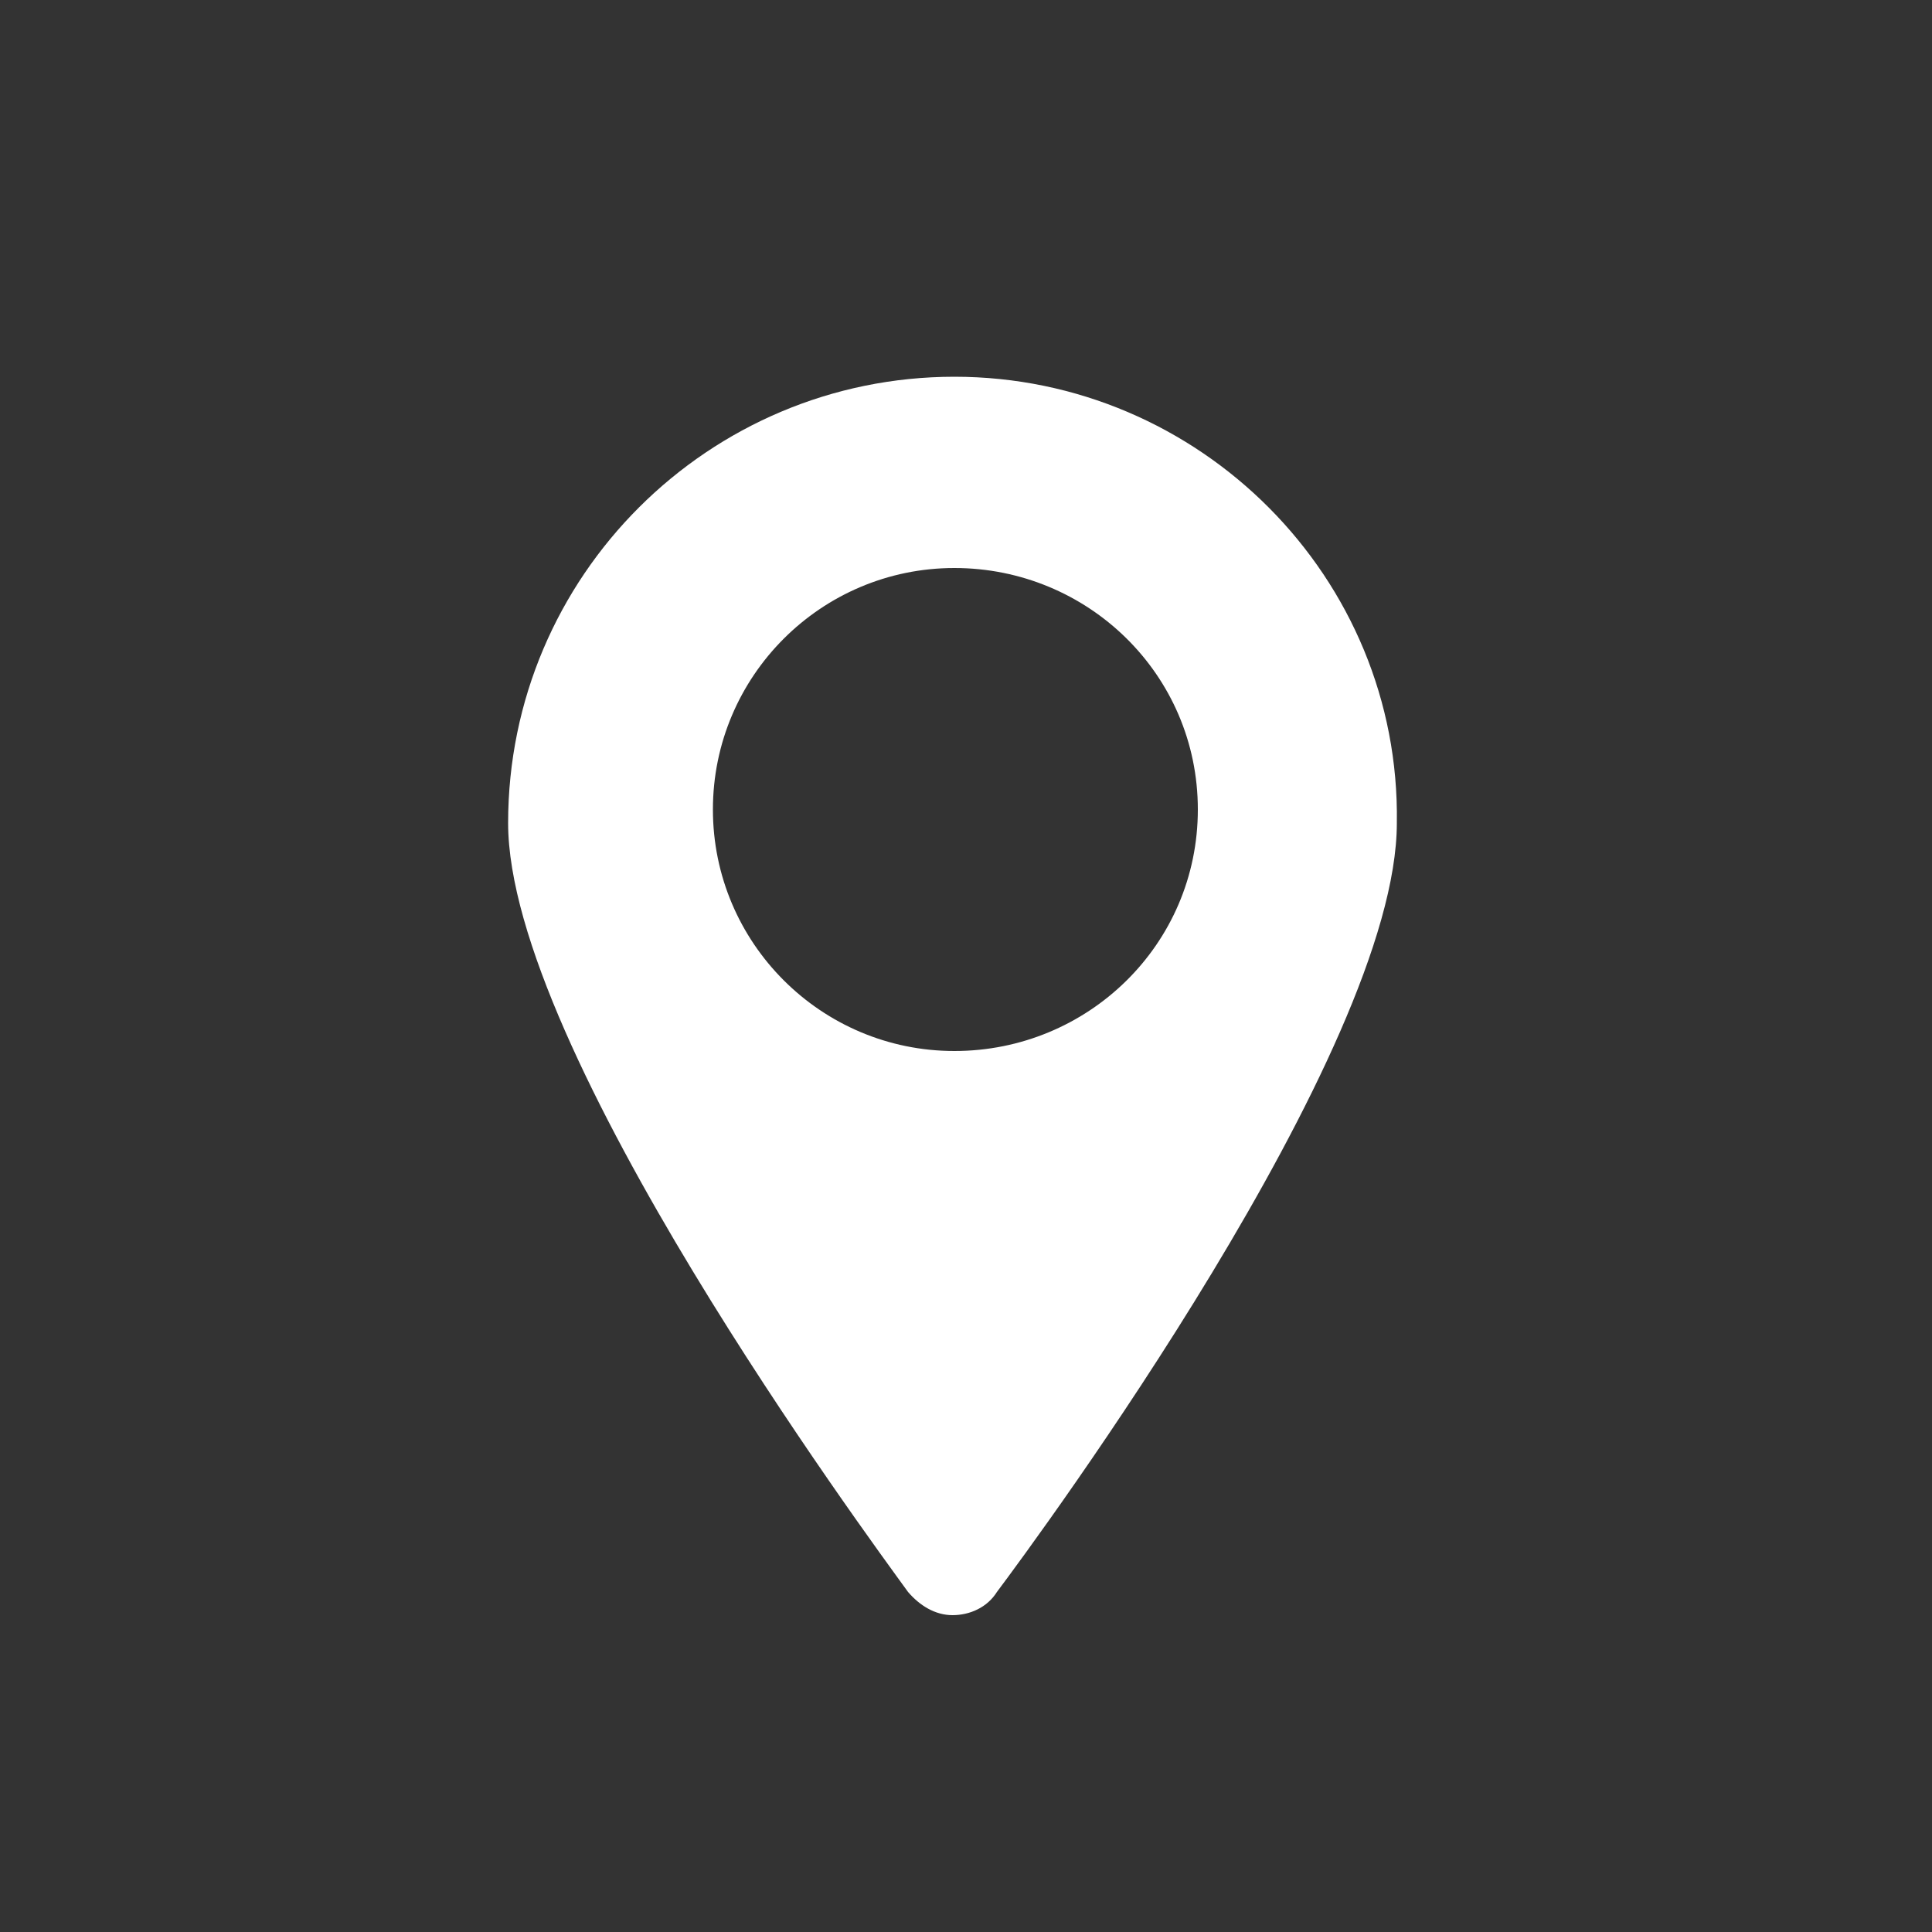 <?xml version="1.0" encoding="UTF-8"?>
<svg xmlns="http://www.w3.org/2000/svg" xmlns:xlink="http://www.w3.org/1999/xlink" version="1.1" id="Icon" x="0px" y="0px" width="100px" height="100px" viewBox="0 0 100 100" style="enable-background:new 0 0 100 100;" xml:space="preserve">
<rect x="0" y="0" width="100" height="100" fill="#333333" stroke="none"/>
<style type="text/css">
	.st0{fill:#FFFFFF;}
</style>
<path class="st0" d="M49.4,19.5c-12.7,0-23.1,10.3-23.1,23.1c0,11.7,18.6,36.9,20.7,39.8c0.6,0.7,1.4,1.2,2.3,1.2  c0.9,0,1.8-0.4,2.3-1.2c2.1-2.8,20.7-28,20.7-39.8C72.5,29.9,62.1,19.5,49.4,19.5z M49.4,54.4c-6.9,0-12.5-5.6-12.5-12.5  s5.6-12.5,12.5-12.5S62,34.9,62,41.9S56.3,54.4,49.4,54.4z"></path>
</svg>
